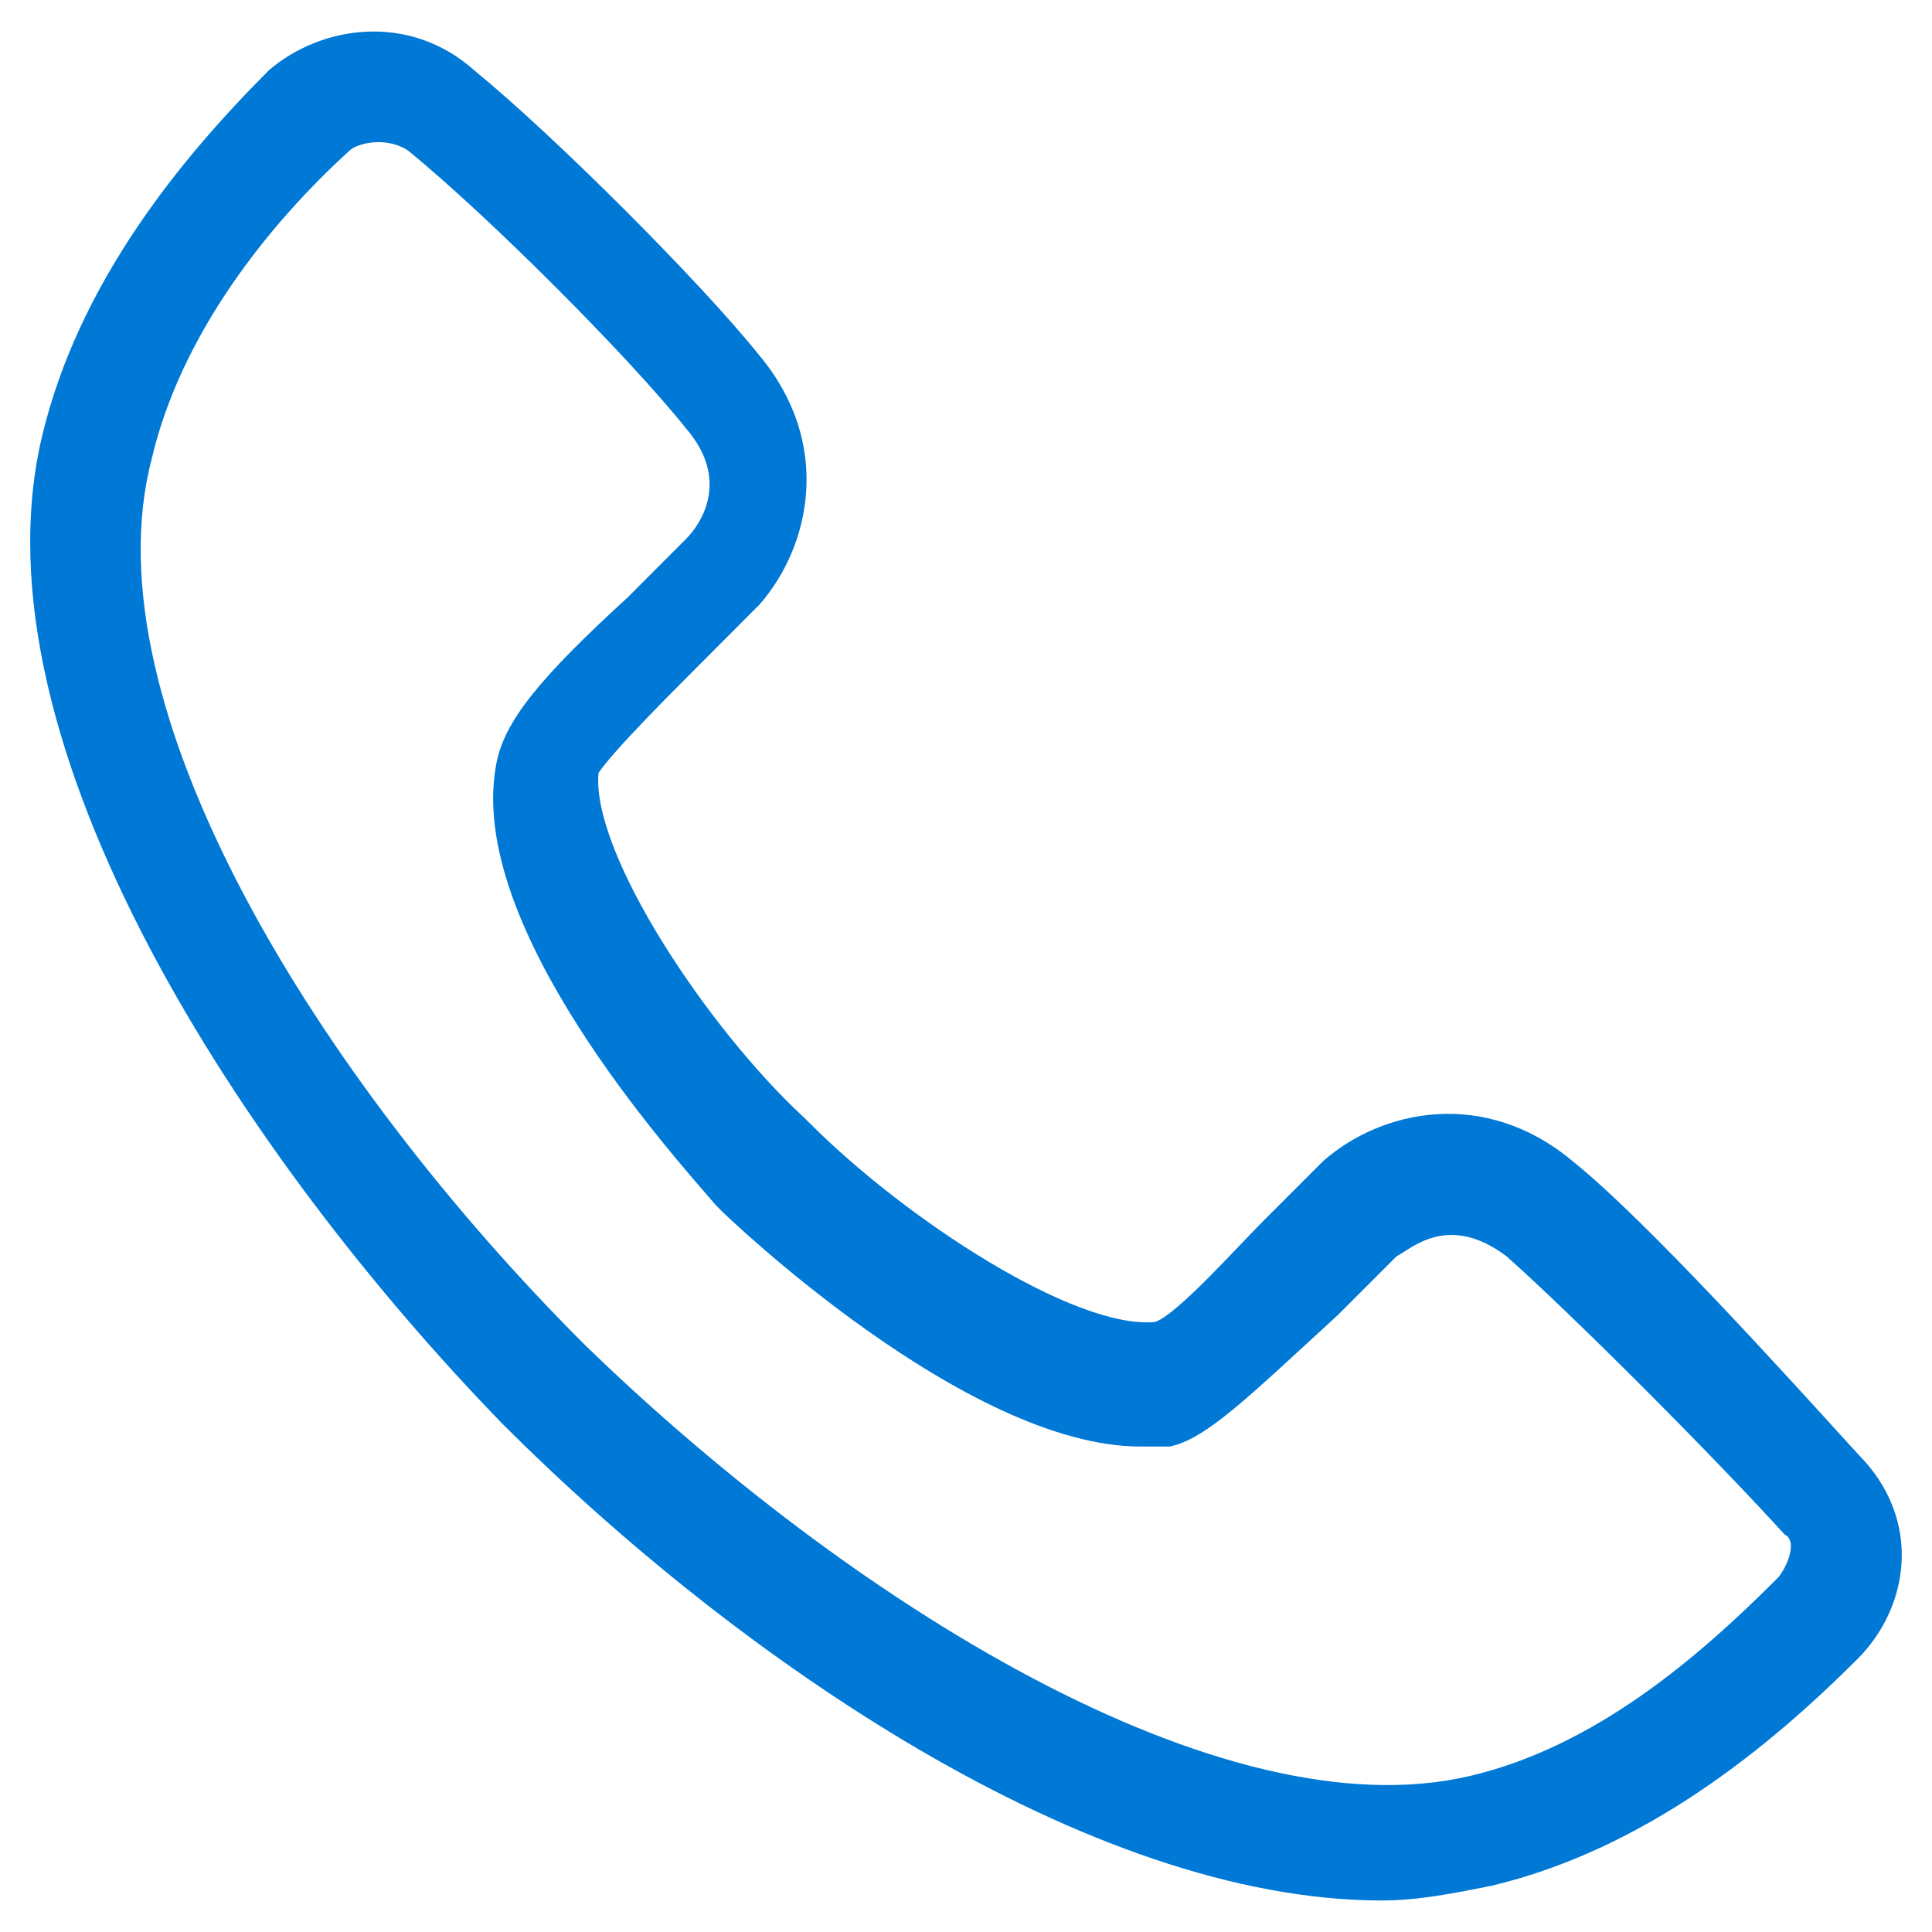 <svg viewBox="0 0 32 32" width="32" height="32" xml:space="preserve" xmlns="http://www.w3.org/2000/svg">
    <path fill="#0078D6" d="M 6.062,0.525 C 5.455,0.555 4.88,0.798 4.456,1.162 3.001,2.617 1.303,4.679 0.697,7.225 -0.515,12.318 4.091,19.231 8.335,23.596 c 3.88,3.88 9.701,7.882 14.552,7.882 0.606,0 1.213,-0.123 1.819,-0.244 2.547,-0.606 4.608,-2.304 6.063,-3.759 0.849,-0.849 1.091,-2.305 0,-3.396 -1.213,-1.334 -3.515,-3.88 -4.727,-4.851 -1.455,-1.213 -3.153,-0.849 -4.123,0 l -0.971,0.971 c -0.485,0.485 -1.455,1.577 -1.819,1.698 -1.334,0.121 -4.122,-1.699 -5.699,-3.276 L 13.309,18.502 C 11.733,17.046 9.792,14.137 9.913,12.803 10.155,12.439 11.126,11.469 11.611,10.984 l 0.969,-0.971 c 0.849,-0.97 1.213,-2.668 0,-4.123 C 11.61,4.677 9.186,2.253 7.852,1.162 7.307,0.677 6.668,0.495 6.062,0.525 Z M 6.185,2.358 c 0.182,-0.015 0.394,0.016 0.576,0.137 1.334,1.091 3.637,3.394 4.607,4.607 0.728,0.849 0.243,1.576 0,1.819 l -0.969,0.971 C 8.943,11.226 8.336,11.955 8.215,12.682 c -0.485,2.668 2.91,6.427 3.638,7.276 l 0.121,0.121 c 0,0 4.003,3.88 6.914,3.88 h 0.486 c 0.606,-0.121 1.332,-0.847 2.788,-2.181 l 0.971,-0.971 c 0.243,-0.121 0.849,-0.728 1.819,0 1.091,0.97 3.394,3.275 4.607,4.609 0.243,0.121 4.73e-4,0.606 -0.121,0.727 -1.334,1.334 -3.031,2.788 -5.092,3.273 C 20.221,30.386 14.037,26.505 9.671,22.26 5.306,17.895 1.425,11.711 2.516,7.588 3.001,5.526 4.455,3.708 5.789,2.495 5.85,2.435 6.003,2.373 6.185,2.358 Z" />
</svg>